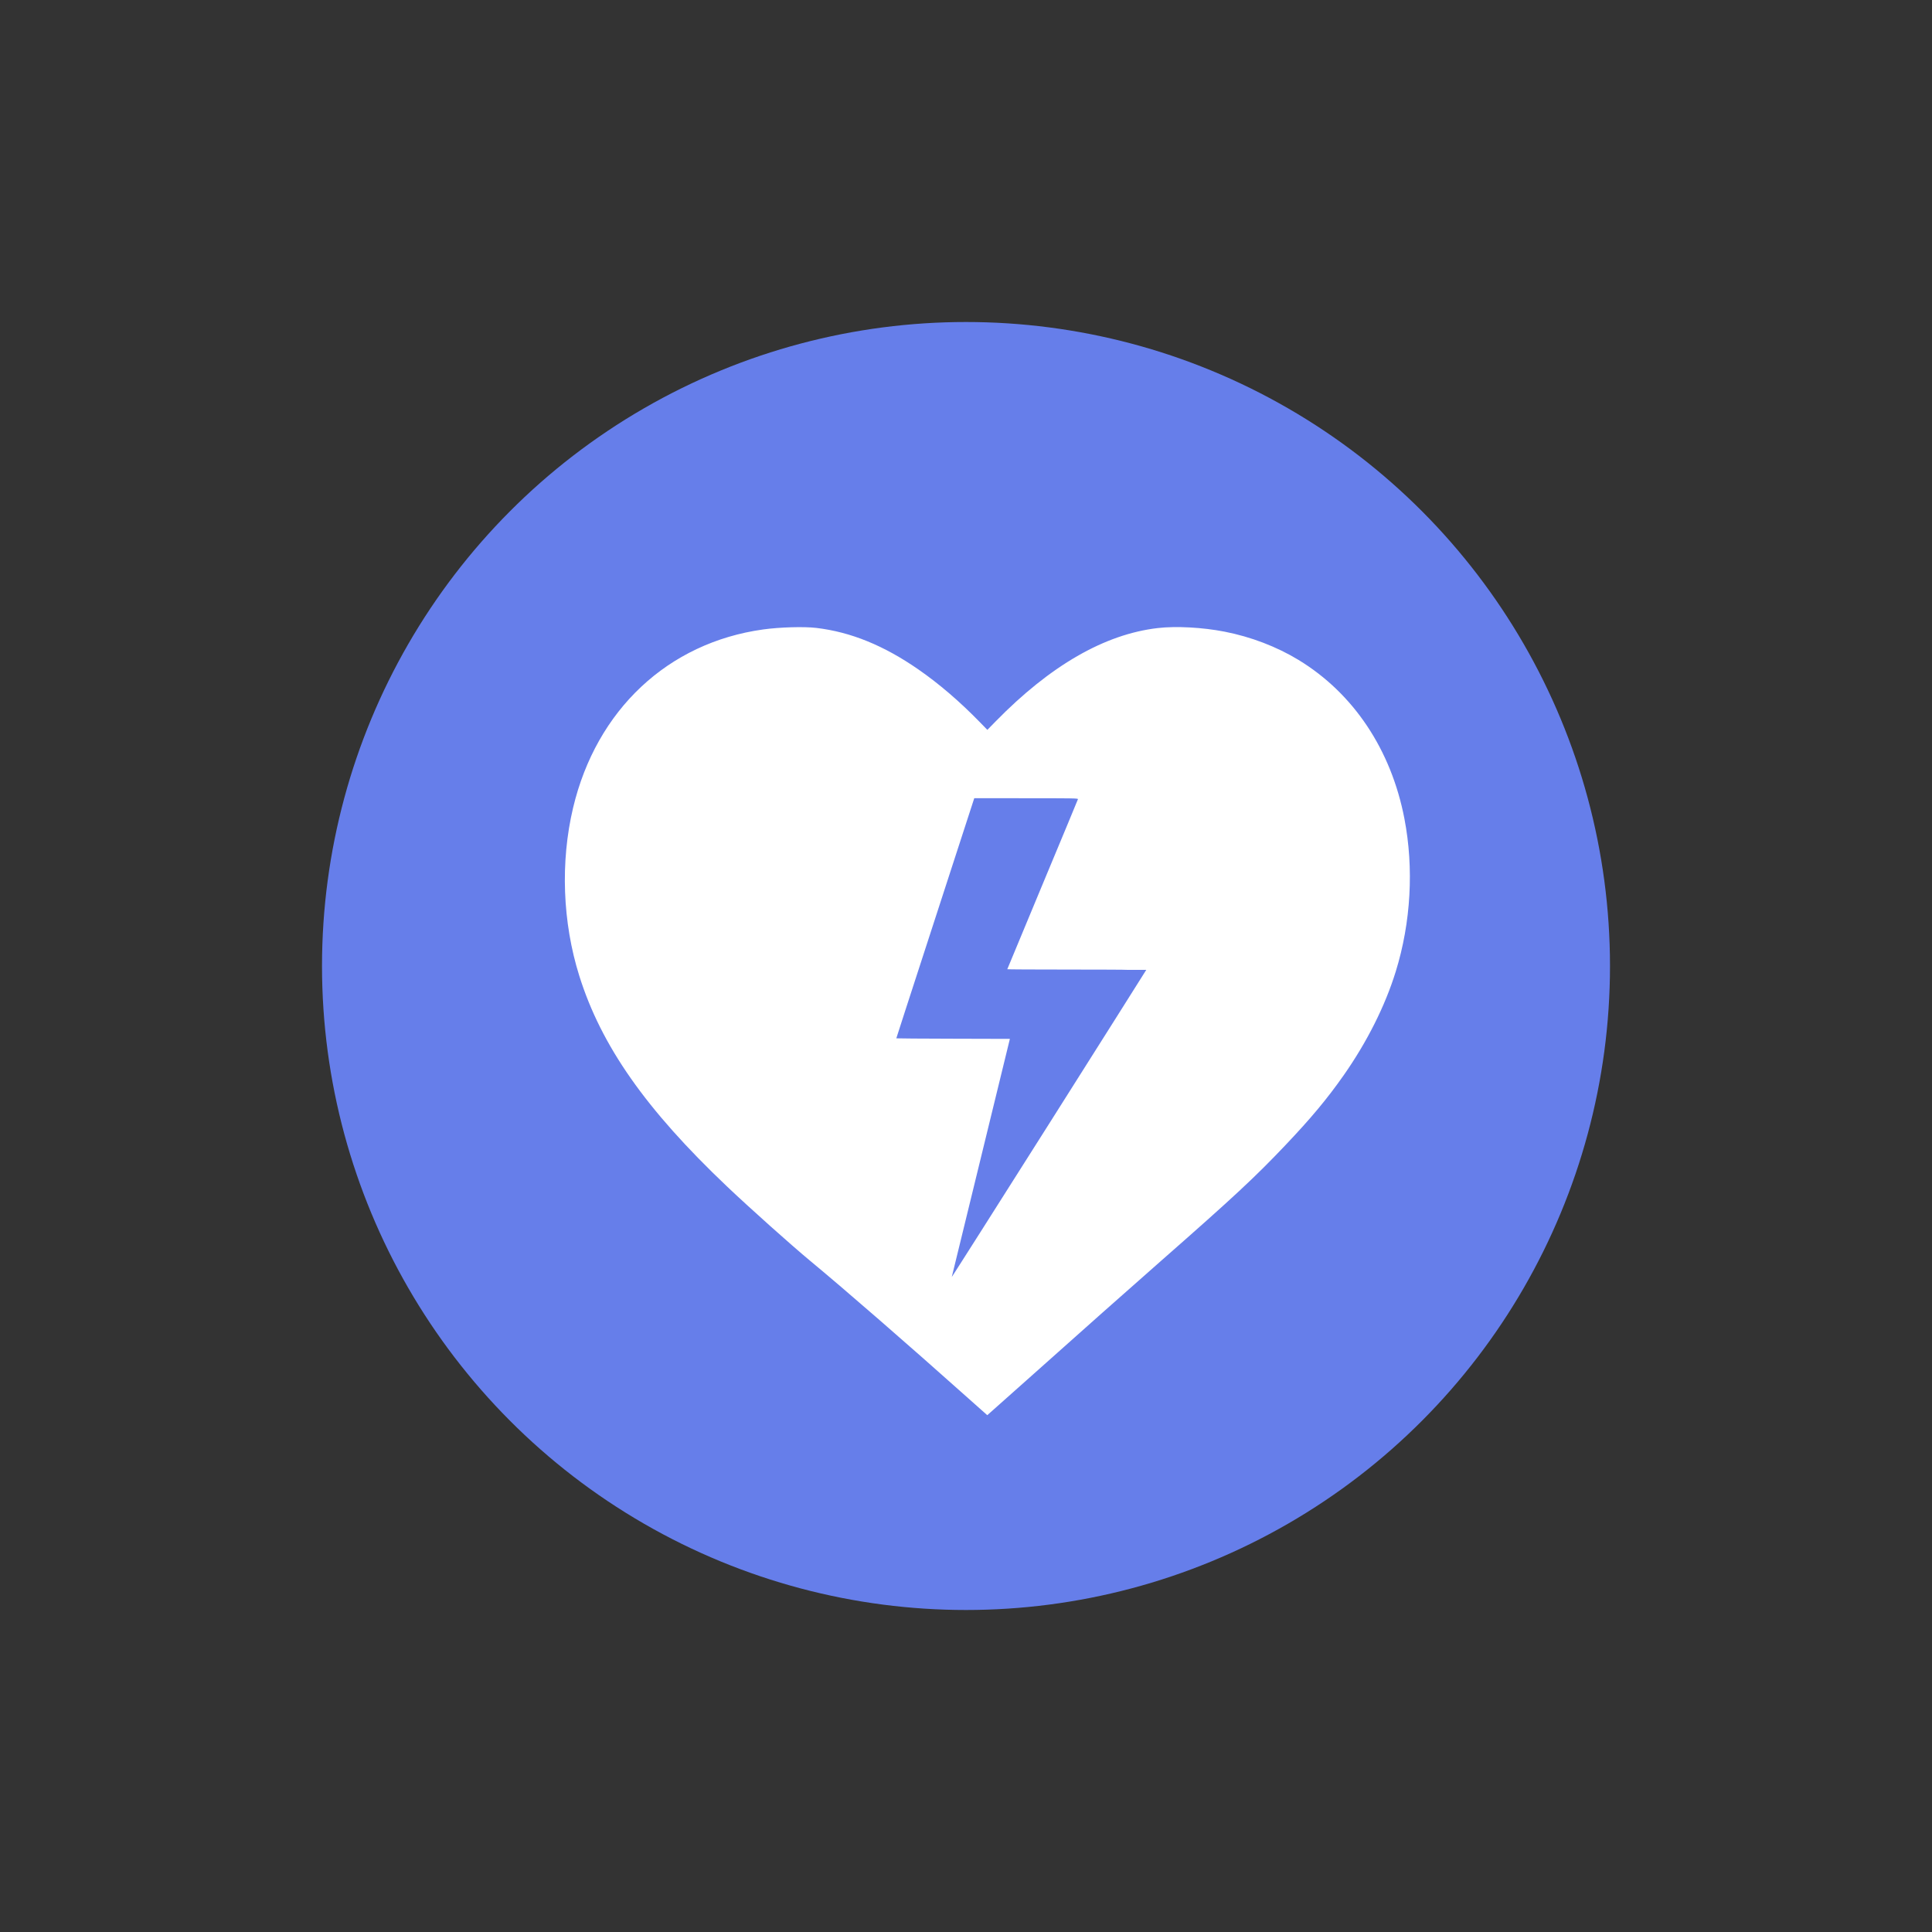 <svg xmlns="http://www.w3.org/2000/svg" width="100" height="100" viewBox="0 0 100 100">
  <rect x="0" y="0" width="100" height="100" fill="#333333" stroke="none"/>
  <circle cx="50" cy="50" r="33.333" fill="#667eea"/>
  <path d="M50.11,72.368c-3.102-2.770-6.394-5.633-8.176-7.108-0.979-0.811-3.142-2.746-4.310-3.854-4.200-3.988-6.504-7.274-7.641-10.899-0.869-2.770-0.984-5.900-0.320-8.695,1.206-5.073,4.912-8.549,9.842-9.232,0.862-0.119,2.105-0.155,2.748-0.079,1.783,0.212,3.495,0.909,5.288,2.153,1.068,0.741,2.127,1.649,3.170,2.719l0.394,0.405,0.425-0.434c2.834-2.896,5.645-4.516,8.393-4.835,0.952-0.111,2.320-0.037,3.461,0.186,1.368,0.268,2.694,0.775,3.827,1.463,2.846,1.730,4.795,4.651,5.481,8.216,0.495,2.573,0.338,5.366-0.446,7.905-0.550,1.783-1.484,3.645-2.695,5.374-0.849,1.212-1.690,2.221-3.019,3.622-1.577,1.662-2.656,2.666-6.401,5.956-1.724,1.515-4.138,3.657-7.031,6.241-1.096,0.979-1.995,1.779-1.999,1.778-0.004-0.001-0.450-0.398-0.992-0.882zm8.217-22.169c0-0.008-1.393-0.015-3.095-0.015-1.702,0-3.095-0.008-3.095-0.017,0-0.010,0.820-1.982,1.822-4.383,1.002-2.401,1.828-4.389,1.835-4.417,0.013-0.049-0.152-0.051-3.178-0.051h-2.189l-1.225,3.769c-2.478,7.625-2.809,8.646-2.809,8.659,0,0.007,1.322,0.016,2.939,0.020l2.939,0.008-0.732,3.000c-0.403,1.650-1.076,4.410-1.496,6.132-0.420,1.723-0.771,3.158-0.779,3.191-0.009,0.032,2.253-3.528,5.026-7.911,2.772-4.383,5.041-7.976,5.041-7.984z" fill="#ffffff" style="stroke-width:0.029"/>
</svg>
